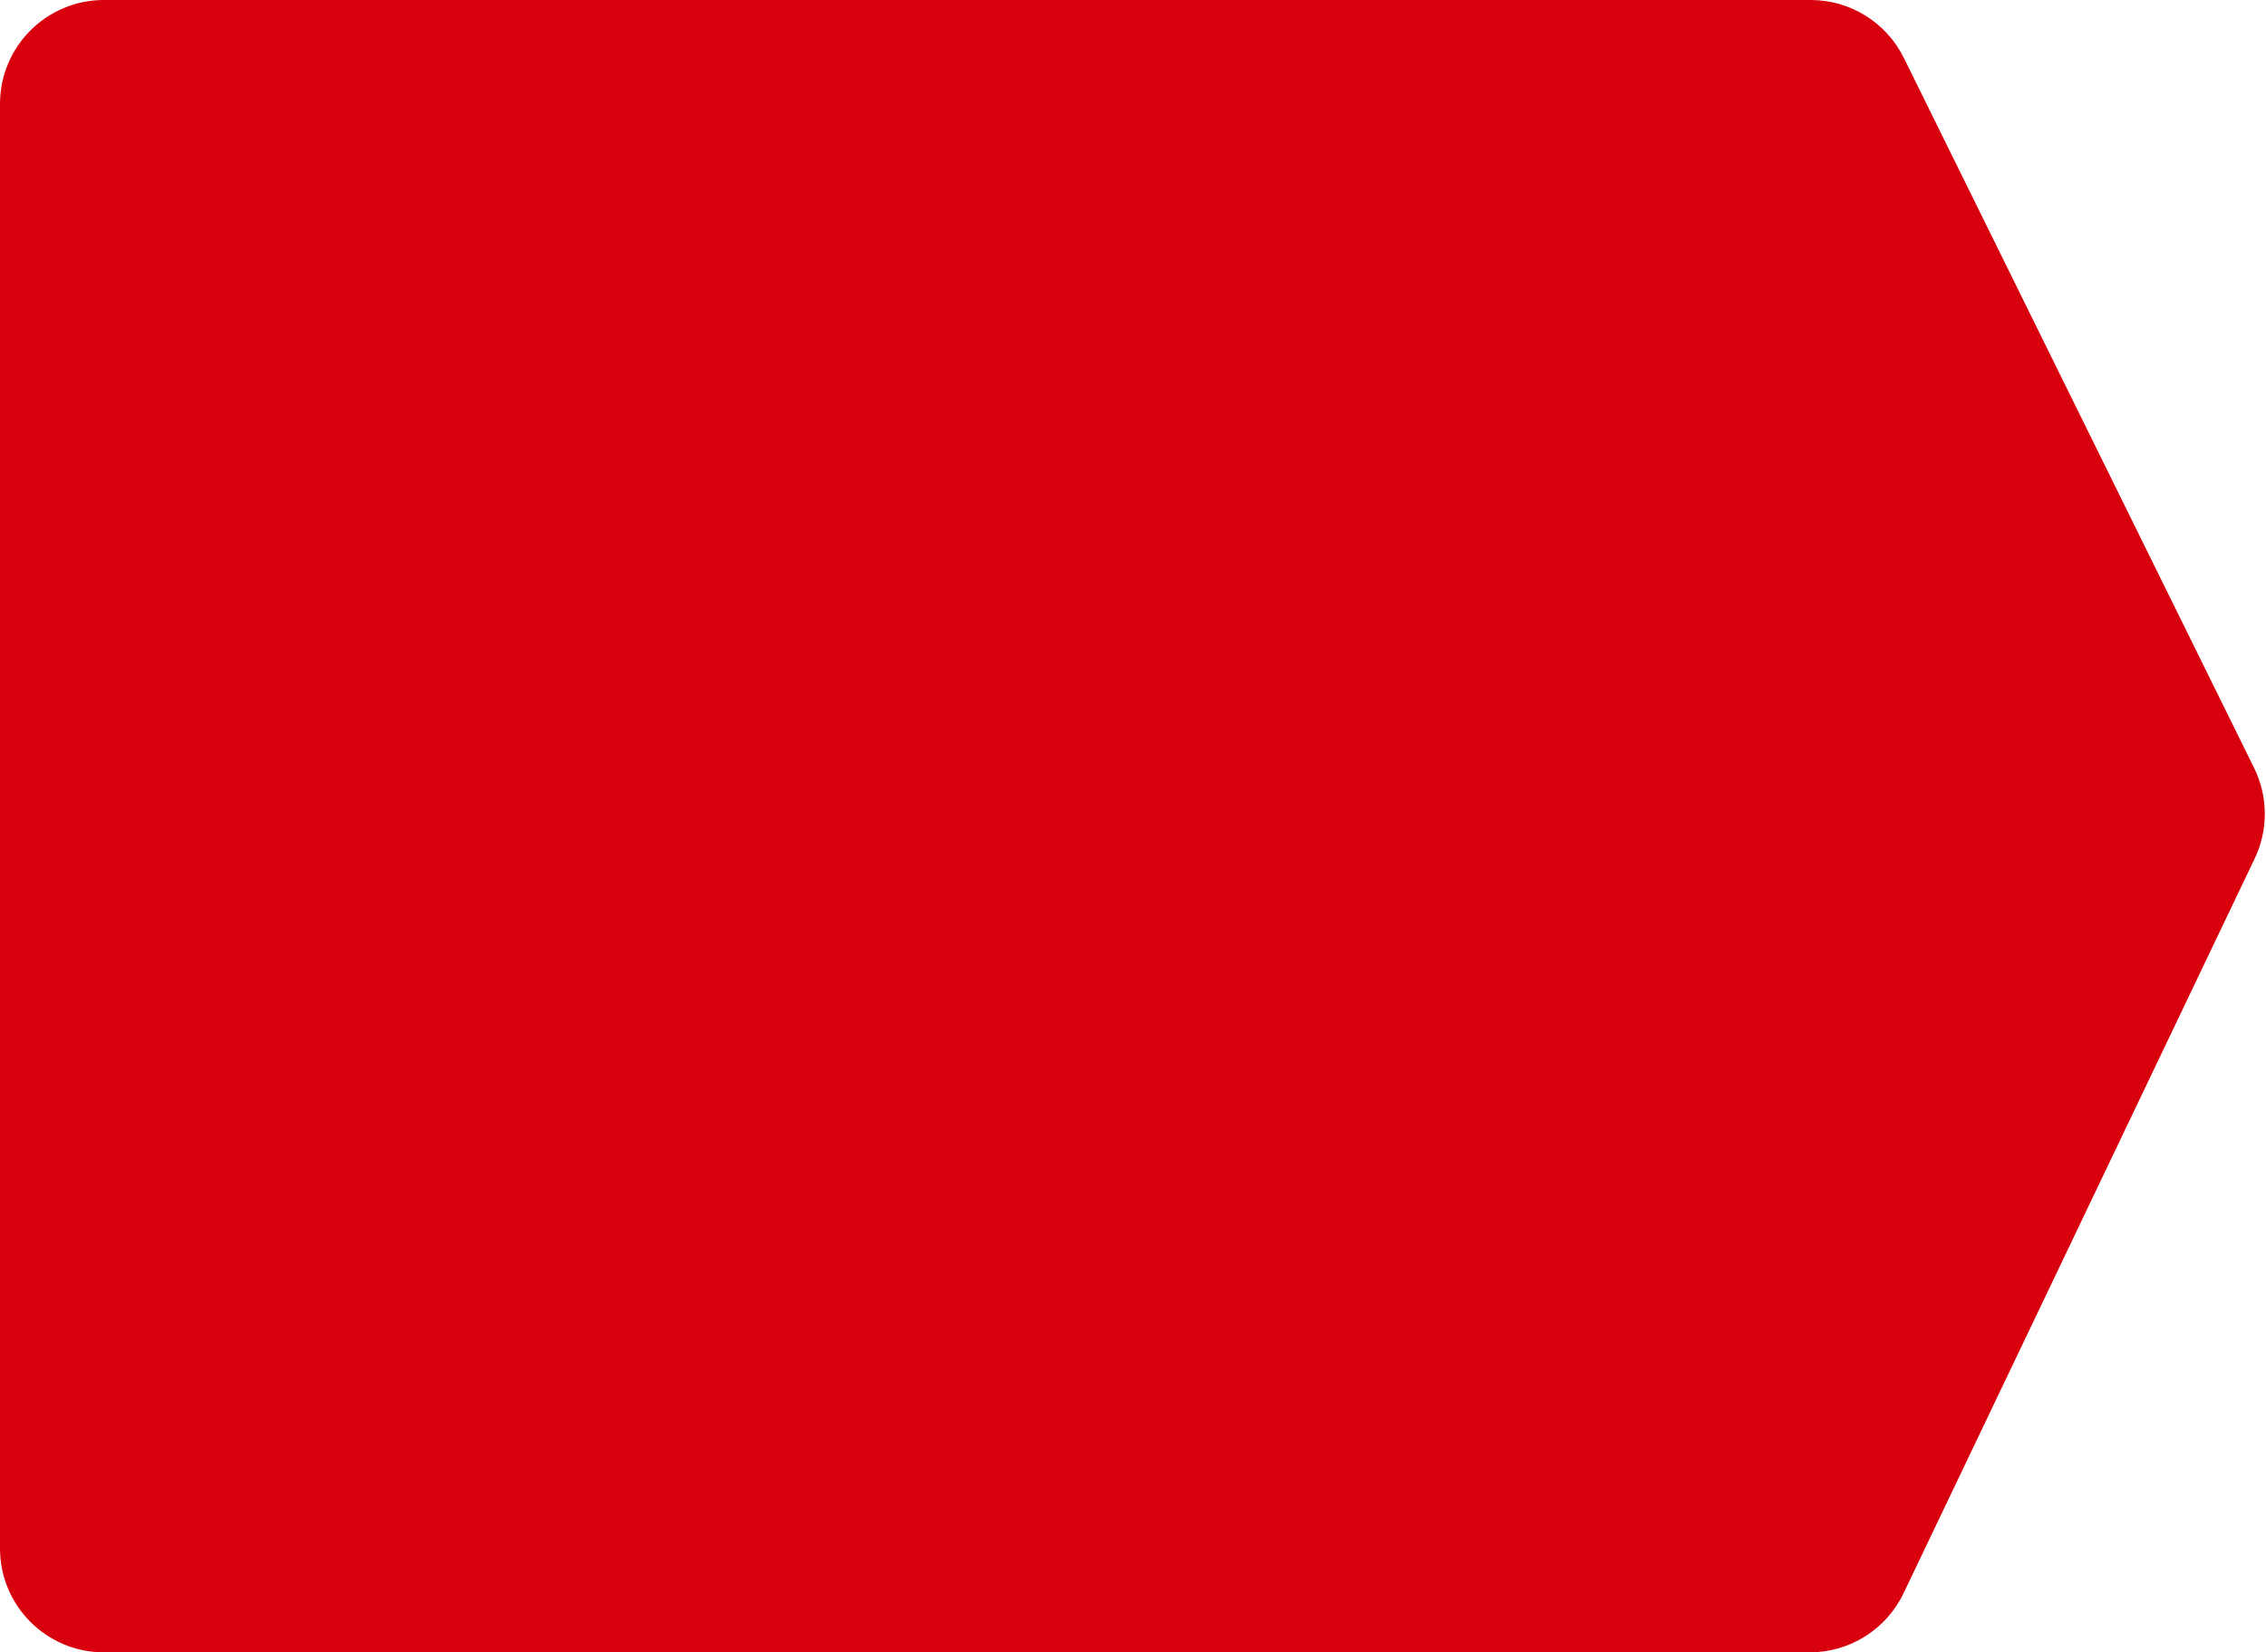<svg width="218" height="159" viewBox="0 0 218 159" fill="none" xmlns="http://www.w3.org/2000/svg"><path d="M0 149V10C0 4.477 4.477 0 10 0H174.194C178.001 0 181.478 2.162 183.162 5.577L216.853 73.892C218.209 76.641 218.229 79.861 216.907 82.626L183.13 153.312C181.469 156.787 177.96 159 174.107 159H10C4.477 159 0 154.523 0 149Z" fill="#D9000D"/></svg>
